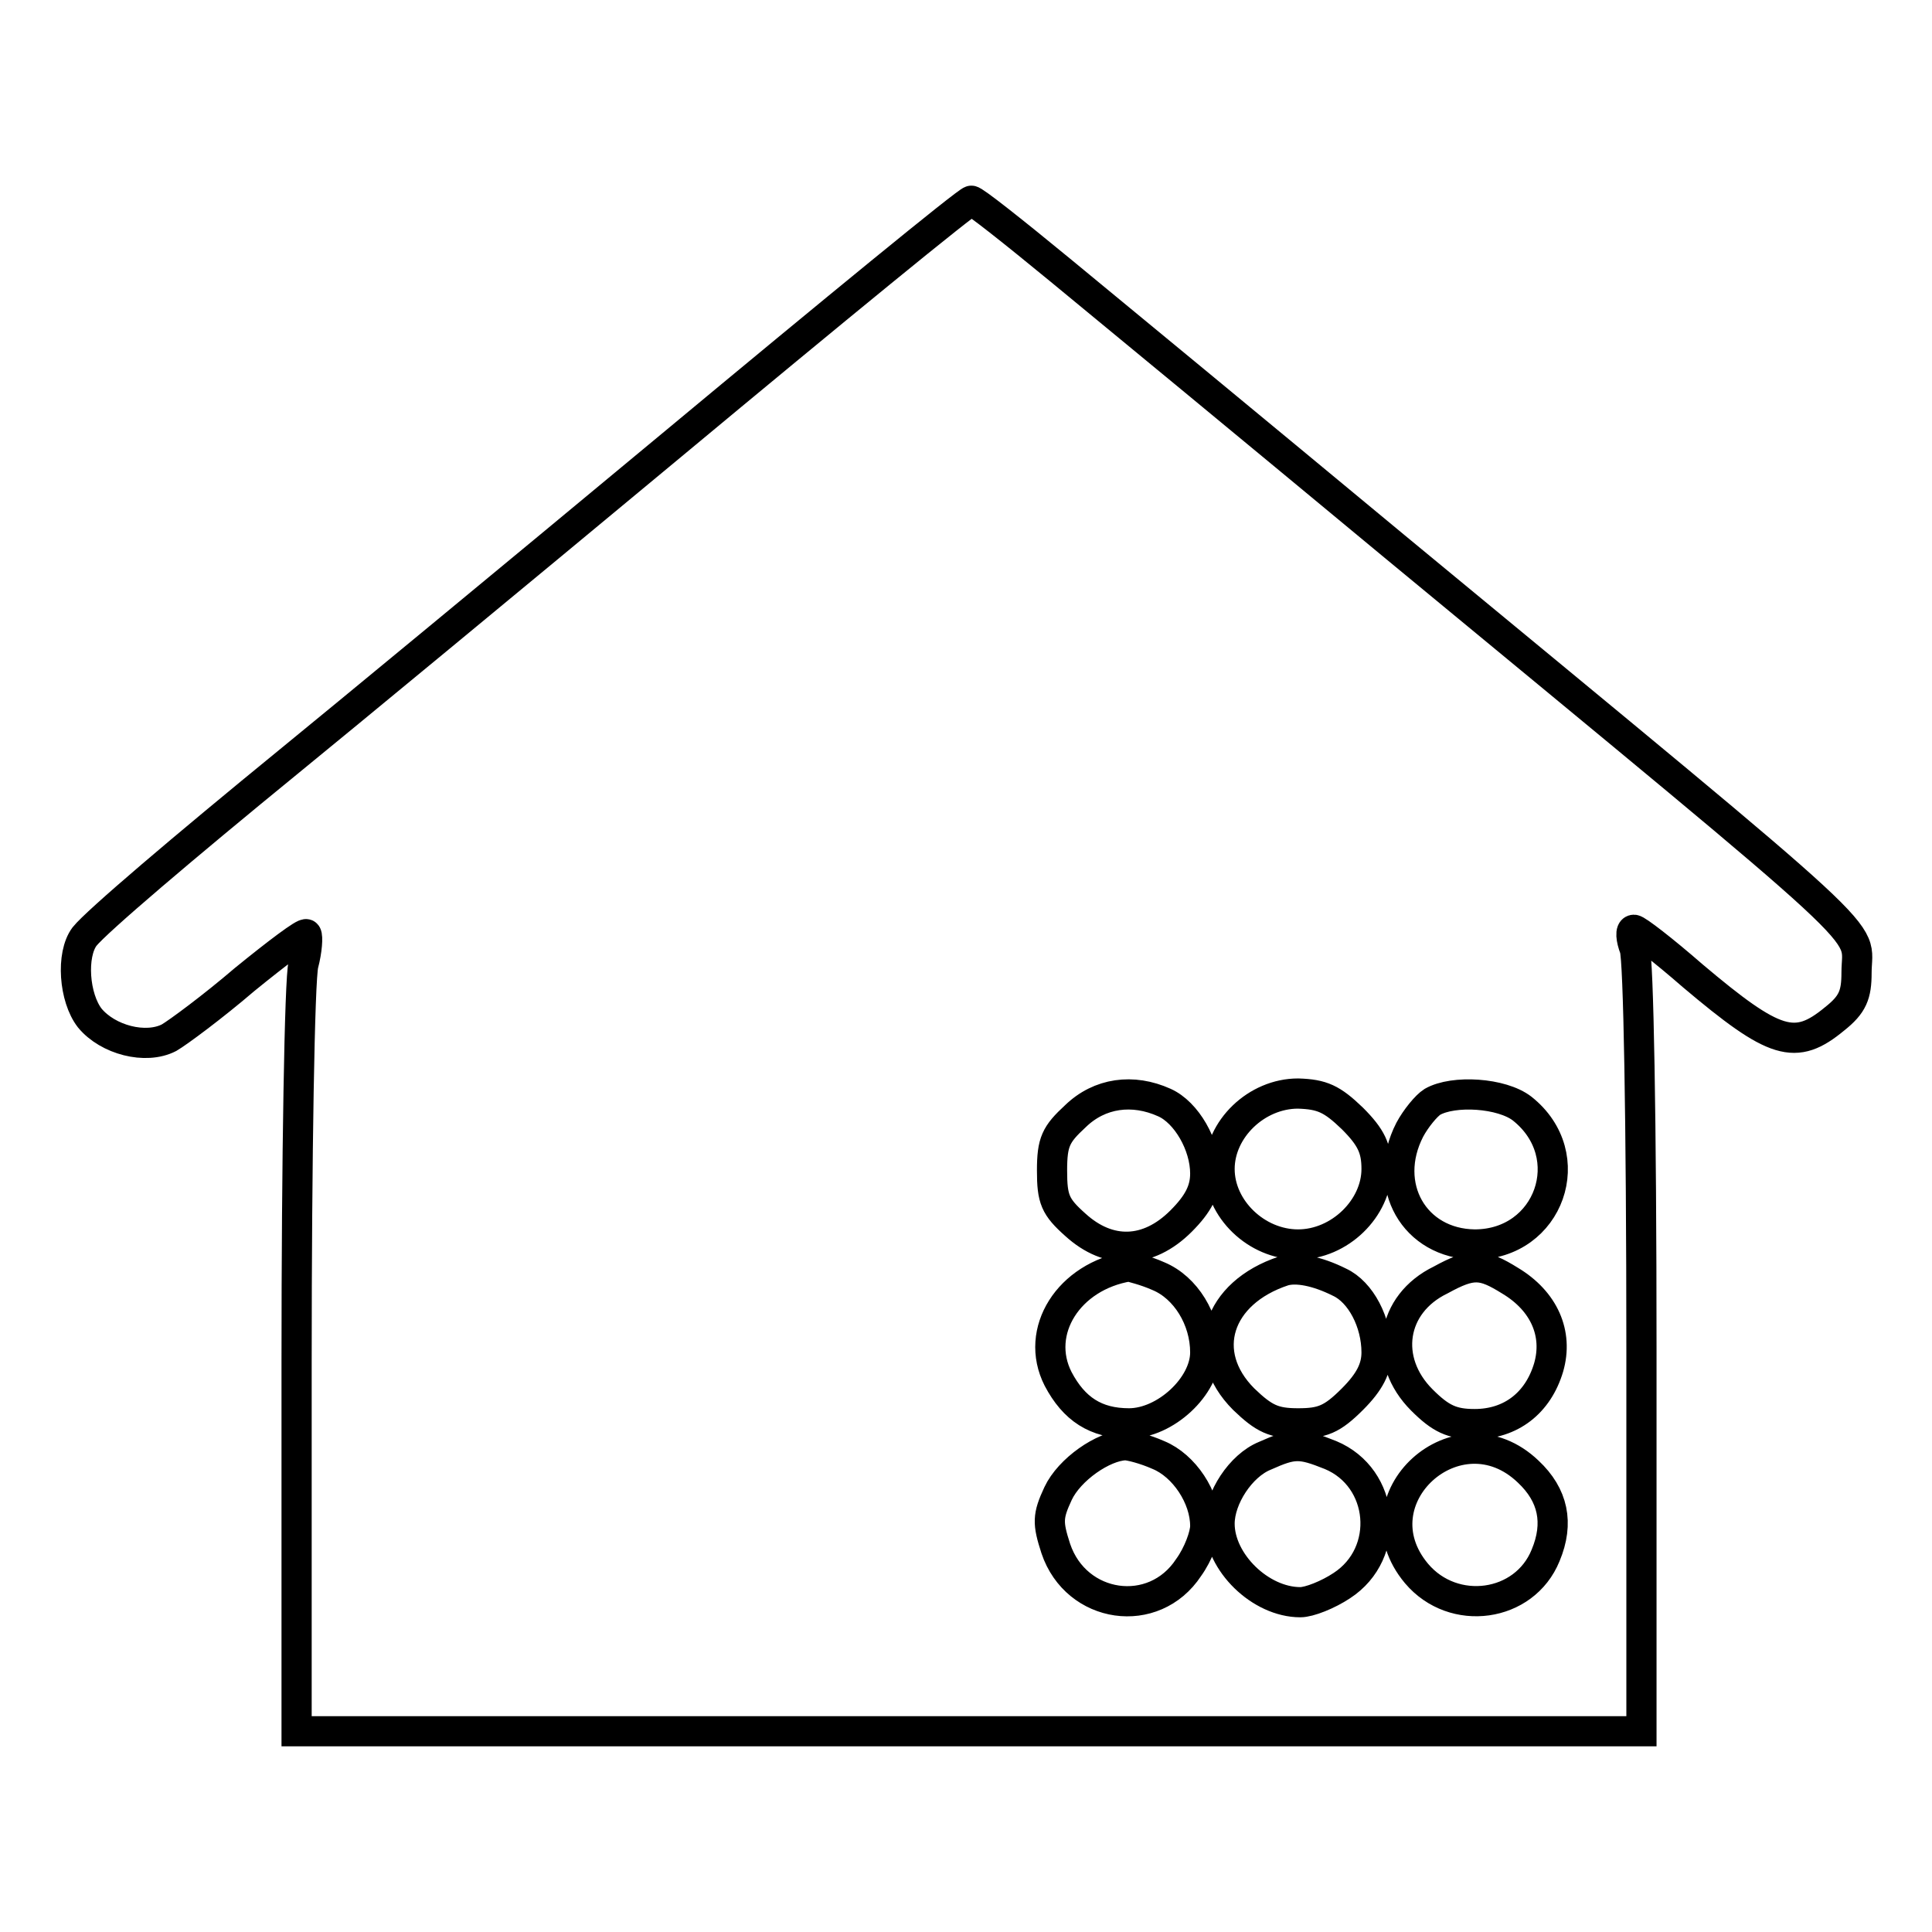 <?xml version="1.0" encoding="utf-8"?>
<!-- Svg Vector Icons : http://www.onlinewebfonts.com/icon -->
<!DOCTYPE svg PUBLIC "-//W3C//DTD SVG 1.1//EN" "http://www.w3.org/Graphics/SVG/1.1/DTD/svg11.dtd">
<svg version="1.1" xmlns="http://www.w3.org/2000/svg" xmlns:xlink="http://www.w3.org/1999/xlink" x="0px" y="0px" viewBox="0 0 256 256" enable-background="new 0 0 256 256" xml:space="preserve">
<g> <g> <path stroke-width="4" fill-opacity="0" stroke="#000000"  d="M89.1,58.9c-21.3,17.7-44.2,36.6-50.7,41.9c-14.2,11.6-25.6,21.3-27.2,23.3c-1.8,2.4-1.4,8.1,0.7,10.8  c2.4,2.9,7.4,4.2,10.5,2.6c1.2-0.7,5.8-4.1,10-7.7c4.3-3.5,8-6.3,8.2-6c0.2,0.3,0.1,2.1-0.4,4c-0.5,1.9-0.9,25.6-0.9,52.5v49.1  h89.1h89.1v-50.6c0-30.6-0.4-51.7-0.9-53.1c-0.5-1.3-0.6-2.5-0.1-2.5c0.4,0,3.9,2.7,7.8,6.1c10.9,9.2,13.6,10,18.8,5.7  c2.4-1.9,2.9-3.2,2.9-6.1c0-6.4,5-1.8-61.1-56.4c-18.2-15.1-38.2-31.6-44.4-36.7c-6.2-5.1-11.5-9.3-11.8-9.2  C128.2,26.6,110.5,41.1,89.1,58.9z M154.3,146.1c2.9,1.3,5.4,5.6,5.4,9.4c0,2.2-0.9,4-3.2,6.3c-4.4,4.4-9.6,4.5-14,0.5  c-2.7-2.4-3.1-3.4-3.1-7.2s0.5-4.8,3.1-7.2C145.7,144.8,150.1,144.2,154.3,146.1z M179.2,148.2c2.5,2.5,3.2,4,3.2,6.7  c0,5.2-4.9,10-10.4,10c-5.5,0-10.4-4.7-10.4-10s4.9-10,10.4-10C175.2,145,176.5,145.6,179.2,148.2z M201.7,146.9  c7.8,6.2,3.6,18-6.3,18c-8-0.1-12.4-7.8-8.6-15.2c0.8-1.5,2.2-3.2,3-3.7C192.6,144.4,199,144.8,201.7,146.9z M153.5,169.1  c3.6,1.5,6.2,5.7,6.2,10.1c0,4.5-5.3,9.4-10.1,9.4c-4.4,0-7.3-1.9-9.4-5.9c-3.2-6.3,1.4-13.6,9.4-14.9  C149.9,167.9,151.7,168.3,153.5,169.1z M177.5,169.9c2.8,1.3,4.9,5.3,4.9,9.3c0,2.1-0.9,3.9-3.2,6.2c-2.7,2.7-4,3.2-7.2,3.2  c-3.2,0-4.5-0.6-7.2-3.2c-6.1-6.1-3.5-14.1,5.3-17C171.8,167.9,174.5,168.4,177.5,169.9z M200.1,169.7c4.5,2.7,6.4,7,5.1,11.5  c-1.4,4.7-5,7.5-9.8,7.5c-3,0-4.5-0.7-7-3.2c-5.2-5.2-4.1-12.7,2.5-15.9C195.1,167.3,196.4,167.4,200.1,169.7z M153.5,192.8  c3.4,1.4,6.2,5.6,6.2,9.4c0,1.2-0.9,3.7-2.2,5.5c-4.6,7-14.9,5.5-17.6-2.5c-1.1-3.4-1.1-4.3,0.3-7.3c1.5-3.2,6-6.3,8.9-6.4  C149.7,191.5,151.7,192,153.5,192.8z M176.3,192.8c7.2,3,8.1,13,1.5,17.3c-1.8,1.2-4.3,2.2-5.5,2.2c-5.3,0-10.7-5.3-10.7-10.4  c0-3.4,2.8-7.7,6-9C171.4,191.2,172.3,191.2,176.3,192.8z M202.5,195c3.3,3.1,4.1,6.8,2.3,11.1c-2.8,6.9-12.2,8.2-17.1,2.4  C179.4,198.6,193.2,186.1,202.5,195z"/> </g></g>
</svg>